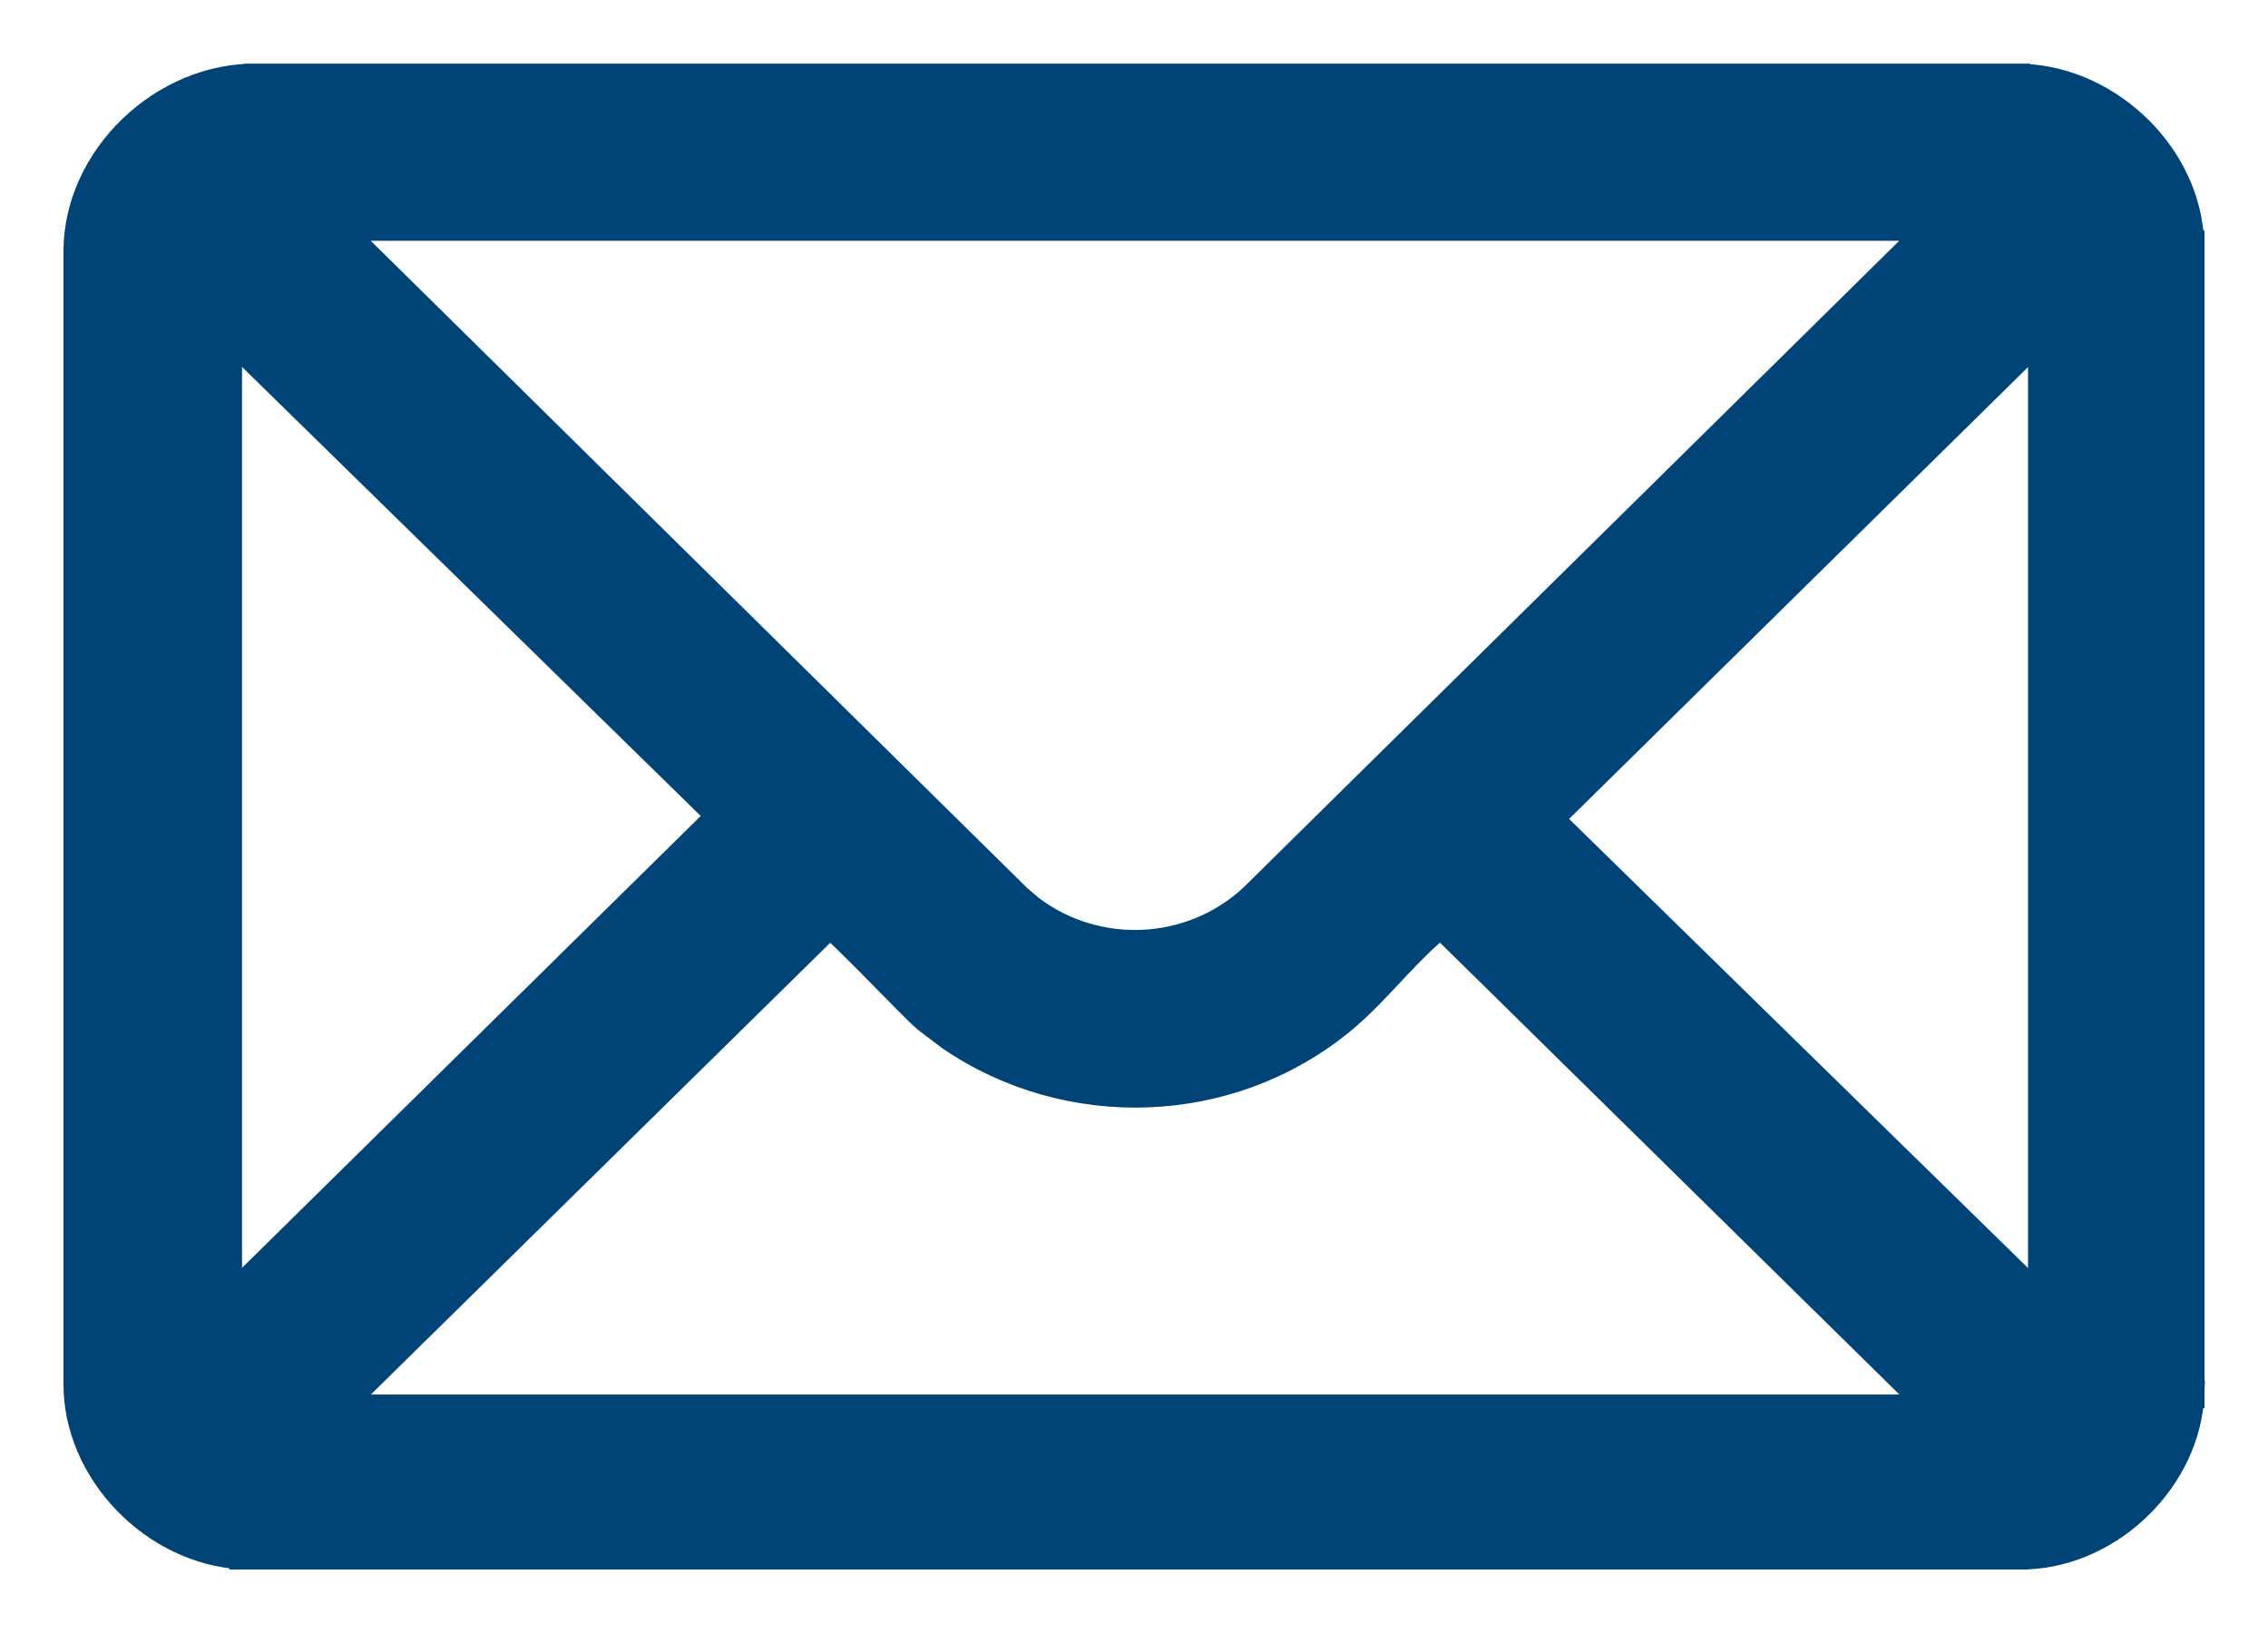 <?xml version="1.0" encoding="UTF-8"?> <svg xmlns="http://www.w3.org/2000/svg" width="25" height="18" viewBox="0 0 25 18" fill="none"><path d="M3.722 15.521H21.303L15.881 10.188C15.711 10.323 15.553 10.484 15.391 10.656C15.201 10.858 15.003 11.077 14.781 11.258C13.542 12.269 11.766 12.319 10.469 11.429L10.216 11.237C10.166 11.196 10.07 11.1 9.96 10.989C9.845 10.873 9.714 10.739 9.581 10.604C9.449 10.472 9.322 10.345 9.224 10.254C9.195 10.227 9.168 10.205 9.146 10.187L3.722 15.521ZM17.082 9.027L22.505 14.334V3.688L17.082 9.027ZM2.518 14.333L7.938 8.994L2.518 3.688V14.333ZM11.221 9.899L11.361 10.018C12.087 10.565 13.12 10.526 13.802 9.899L21.301 2.504H3.721L11.221 9.899ZM24.15 15.365L24 15.358L24.149 15.365C24.109 16.292 23.28 17.11 22.345 17.149L22.339 17.15H2.677V17.149C1.703 17.102 0.842 16.222 0.85 15.247V2.774C0.847 1.74 1.801 0.832 2.837 0.852V0.851H22.227V0.852C23.185 0.847 24.064 1.652 24.141 2.594L24.15 2.604V15.365Z" fill="#004477" stroke="#004477" stroke-width="0.3"></path></svg> 